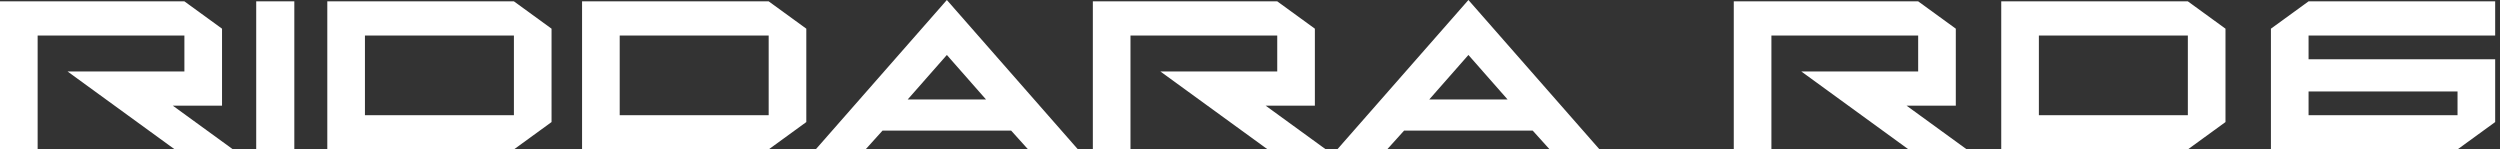 <svg width="502" height="30" fill="none" xmlns="http://www.w3.org/2000/svg"><rect width="100%" height="100%" fill="#333333" stroke="none"/><g clip-path="url(#a)" fill="#fff"><path d="M264.027 21.223V5.76L256.469.27h-37.026V30h7.558V7.14h29.468v7.21h-23.466L254.546 30h11.685l-12.082-8.776h9.878zm-219.443 0V5.76L37.026.27H0V30h7.558V7.14h29.468v7.21H13.56L35.093 30h11.695l-12.081-8.776h9.877zM268.521 30h10.013l3.402-3.77h25.835l3.402 3.77h10.013L294.858 0l-26.337 30zm18.47-10.023 7.867-8.94 7.868 8.94h-15.735zM116.878.27v29.729h37.471l7.558-5.49V5.76L154.349.27h-37.471zm37.471 22.857h-29.913V7.141h29.913v15.986zM65.722.27v29.729h37.471l7.558-5.49V5.76L103.193.27H65.722zm37.471 22.857H73.28V7.141h29.913v15.986zM163.792 30h10.013l3.402-3.77h25.834l3.402 3.77h10.013L190.129 0l-26.337 30zm18.47-10.023 7.867-8.94 7.867 8.94h-15.734zM59.101.27h-7.654v29.729H59.1V.269zm323.747 20.953h9.878V5.76L385.168.27h-37.027V30h7.558V7.14h29.469v7.21h-23.467L383.235 30h11.694l-12.081-8.776zM439.32.27h-37.471v29.729h37.471l7.558-5.49V5.76L439.32.27zm0 6.871v15.986h-29.913V7.141h29.913zm61.711 0V.27H463.56l-7.558 5.49v24.239h37.471l7.558-5.49V11.896H463.56V7.132h37.471v.01zm-7.558 11.231v4.765H463.56v-4.765h29.913z"/></g><defs><clipPath id="a"><path fill="#fff" d="M0 0h501.031v30H0z"/></clipPath></defs></svg>
